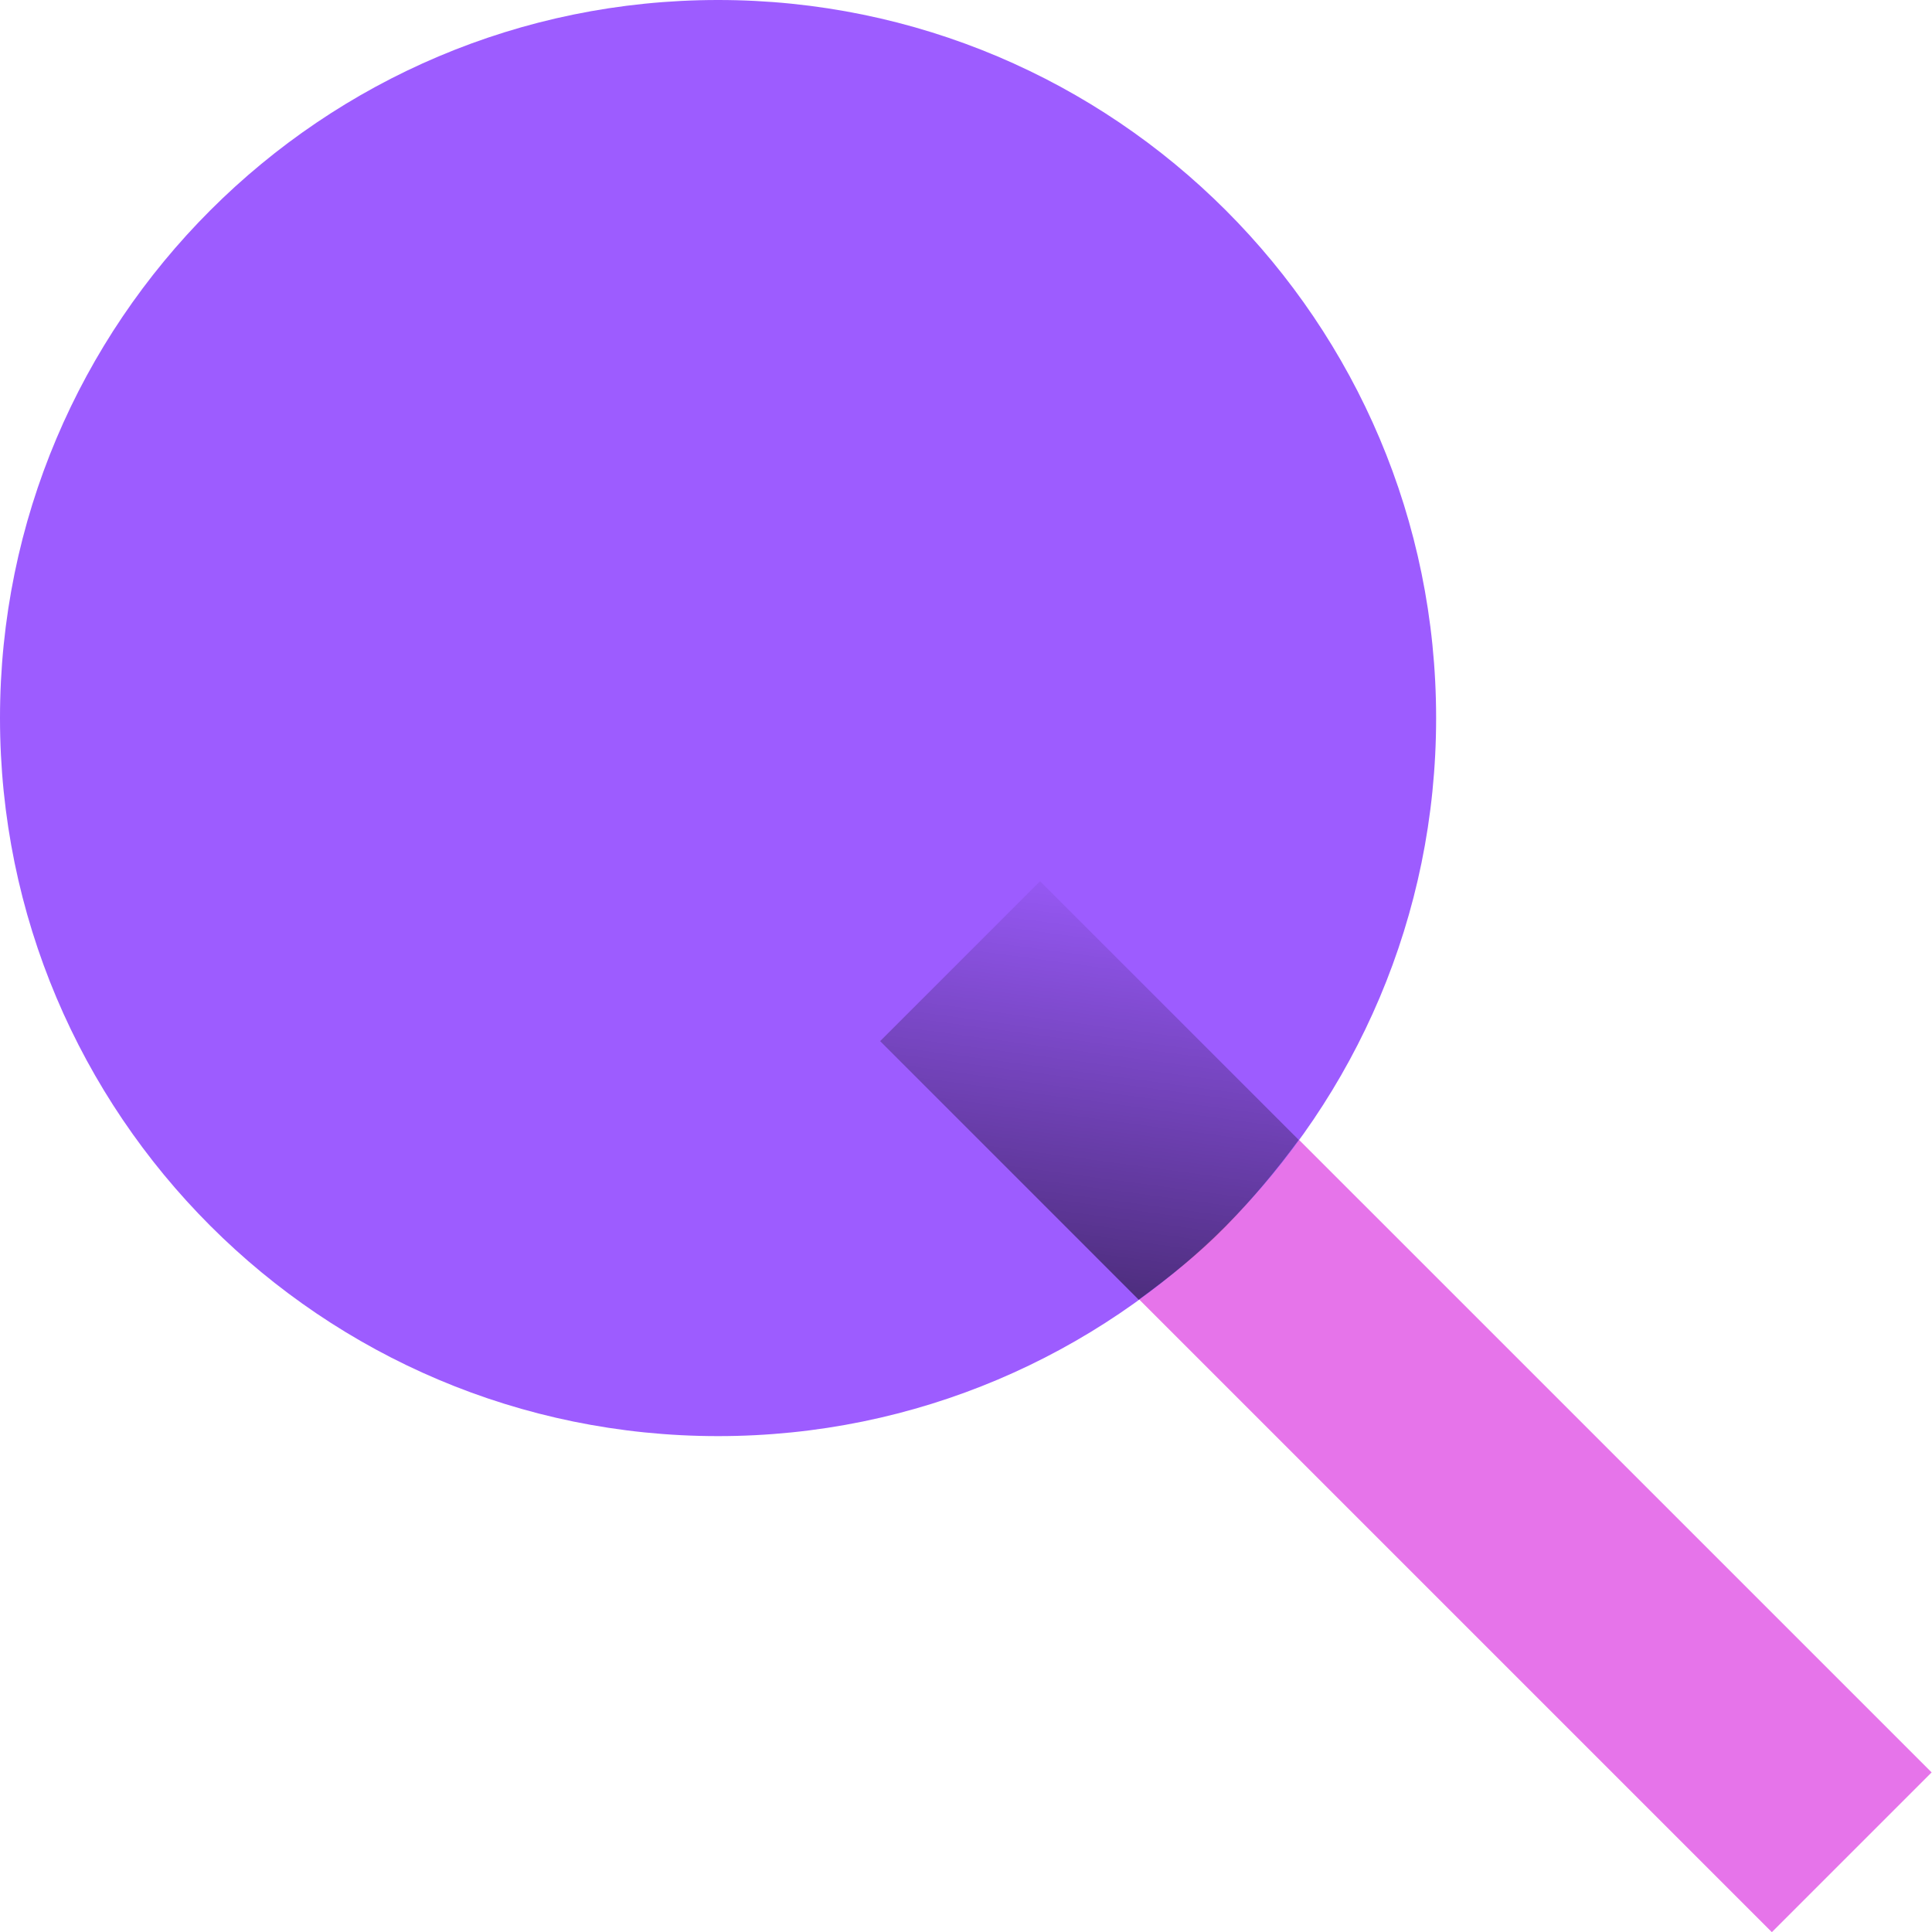 <svg xmlns="http://www.w3.org/2000/svg" width="36" height="36" viewBox="0 0 36 36" fill="none"><g clip-path="url(#clip0_23_2)"><path d="M19.39 16.424L16.413 19.4L33.016 36.003L35.993 33.026L19.39 16.424Z" fill="#E674EA"></path><path d="M13.38 26.76C20.77 26.76 26.76 20.77 26.76 13.38C26.76 5.99 20.77 0 13.38 0C5.99 0 0 5.99 0 13.38C0 20.77 5.99 26.76 13.38 26.76Z" fill="#9D5CFF"></path><path fill-rule="evenodd" clip-rule="evenodd" d="M21.23 24.21C21.79 23.8 22.34 23.36 22.84 22.85C23.34 22.34 23.79 21.8 24.2 21.24L19.38 16.42L16.4 19.4L21.22 24.22L21.23 24.21Z" fill="url(#paint0_linear_23_2)"></path></g><defs><linearGradient id="paint0_linear_23_2" x1="18.73" y1="31.976" x2="20.901" y2="15.861" gradientUnits="userSpaceOnUse"><stop></stop><stop offset="1" stop-opacity="0"></stop></linearGradient><clipPath id="clip0_23_2"><rect width="36" height="36" fill="white"></rect></clipPath></defs></svg>
